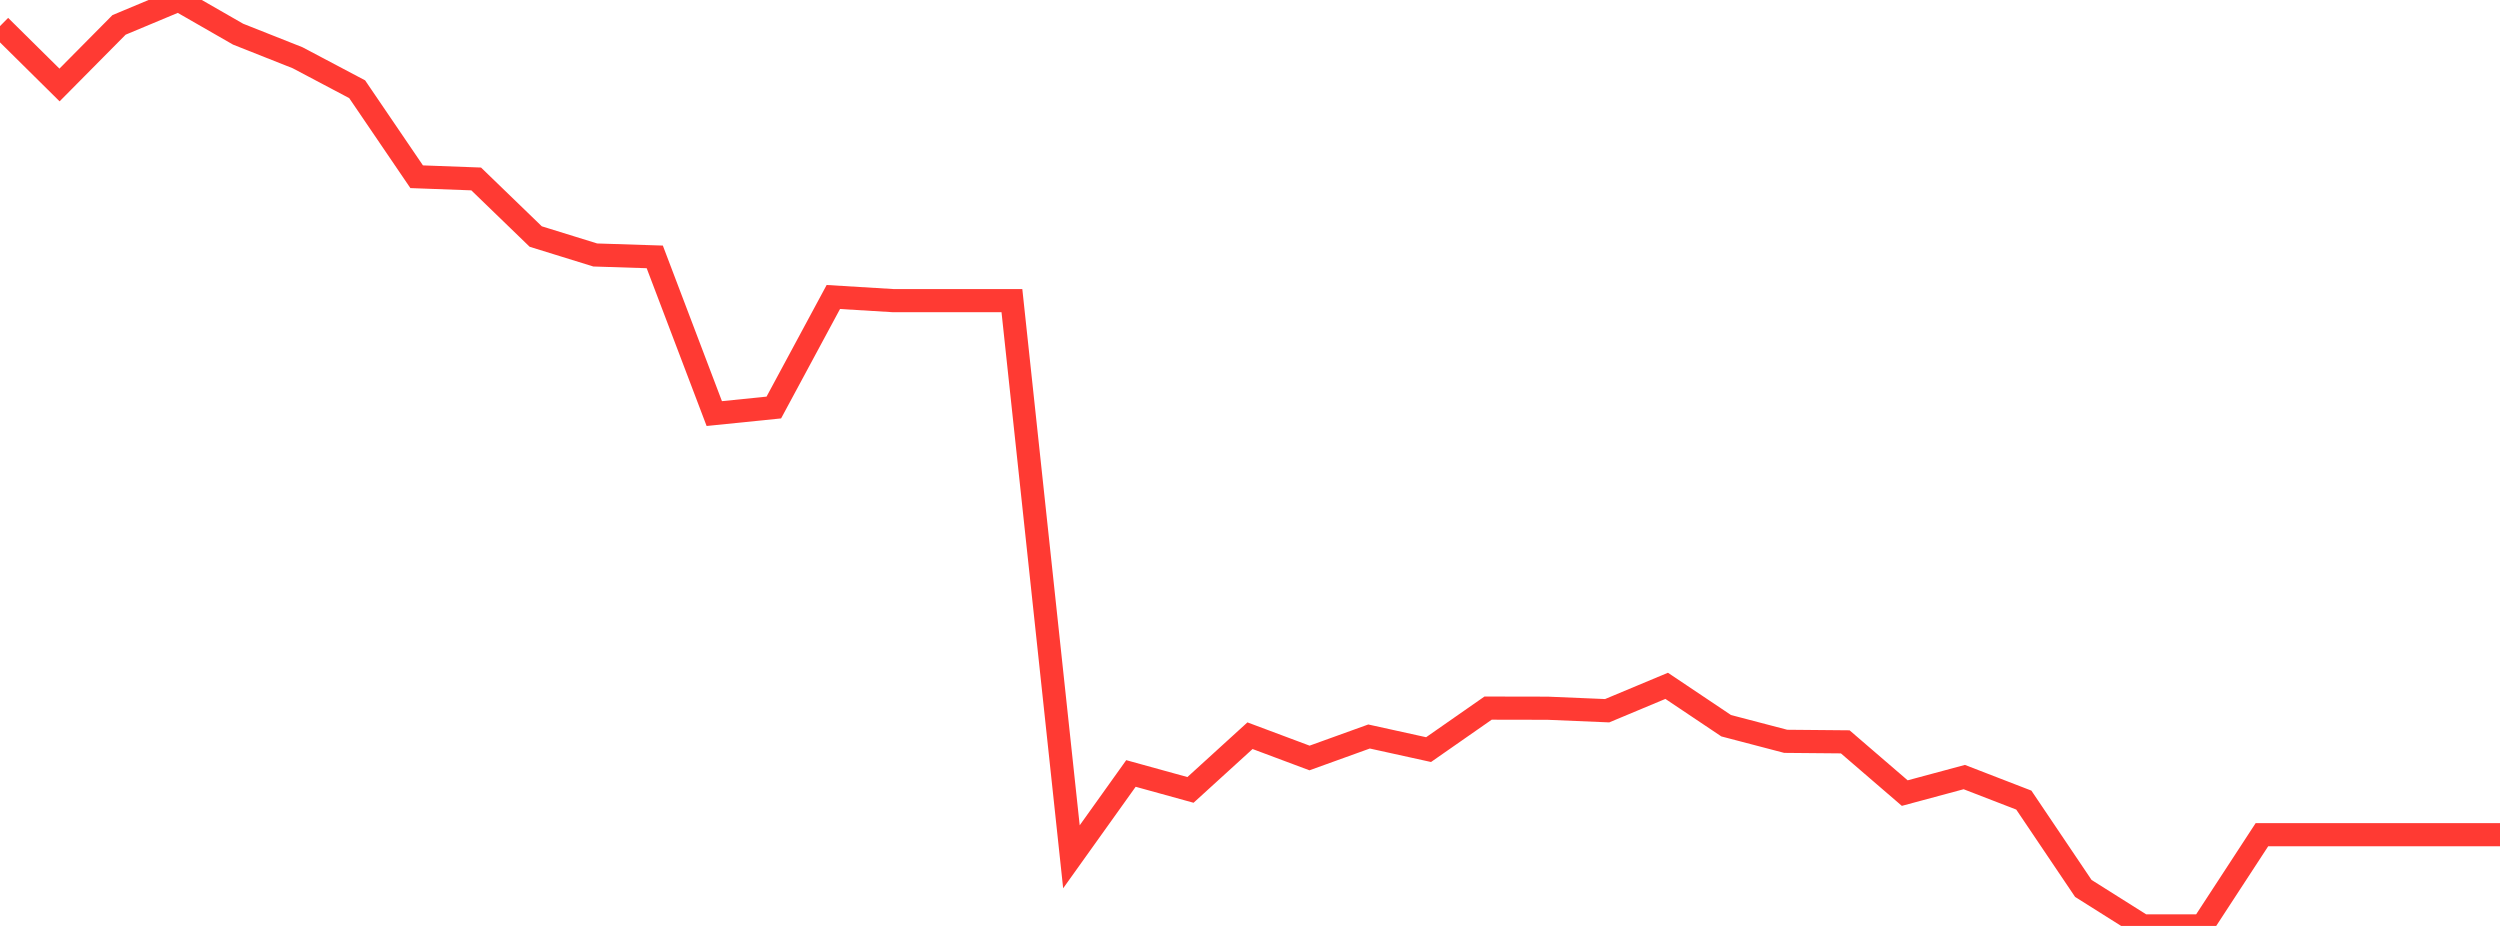 <?xml version="1.0" standalone="no"?>
<!DOCTYPE svg PUBLIC "-//W3C//DTD SVG 1.1//EN" "http://www.w3.org/Graphics/SVG/1.1/DTD/svg11.dtd">

<svg width="135" height="50" viewBox="0 0 135 50" preserveAspectRatio="none" 
  xmlns="http://www.w3.org/2000/svg"
  xmlns:xlink="http://www.w3.org/1999/xlink">


<polyline points="0.0, 1.41 3.214, 4.589 6.429, 1.344 9.643, 0.0 12.857, 1.845 16.071, 3.119 19.286, 4.818 22.5, 9.544 25.714, 9.663 28.929, 12.773 32.143, 13.769 35.357, 13.872 38.571, 22.333 41.786, 22.006 45.0, 16.038 48.214, 16.233 51.429, 16.233 54.643, 16.233 57.857, 46.267 61.071, 41.767 64.286, 42.655 67.5, 39.728 70.714, 40.931 73.929, 39.771 77.143, 40.479 80.357, 38.238 83.571, 38.244 86.786, 38.379 90.0, 37.035 93.214, 39.189 96.429, 40.031 99.643, 40.06 102.857, 42.827 106.071, 41.962 109.286, 43.205 112.5, 47.975 115.714, 50.0 118.929, 50 122.143, 45.075 125.357, 45.075 128.571, 45.075 131.786, 45.075 135.0, 45.075" fill="none" stroke="#ff3a33" stroke-width="1.25"/>

</svg>